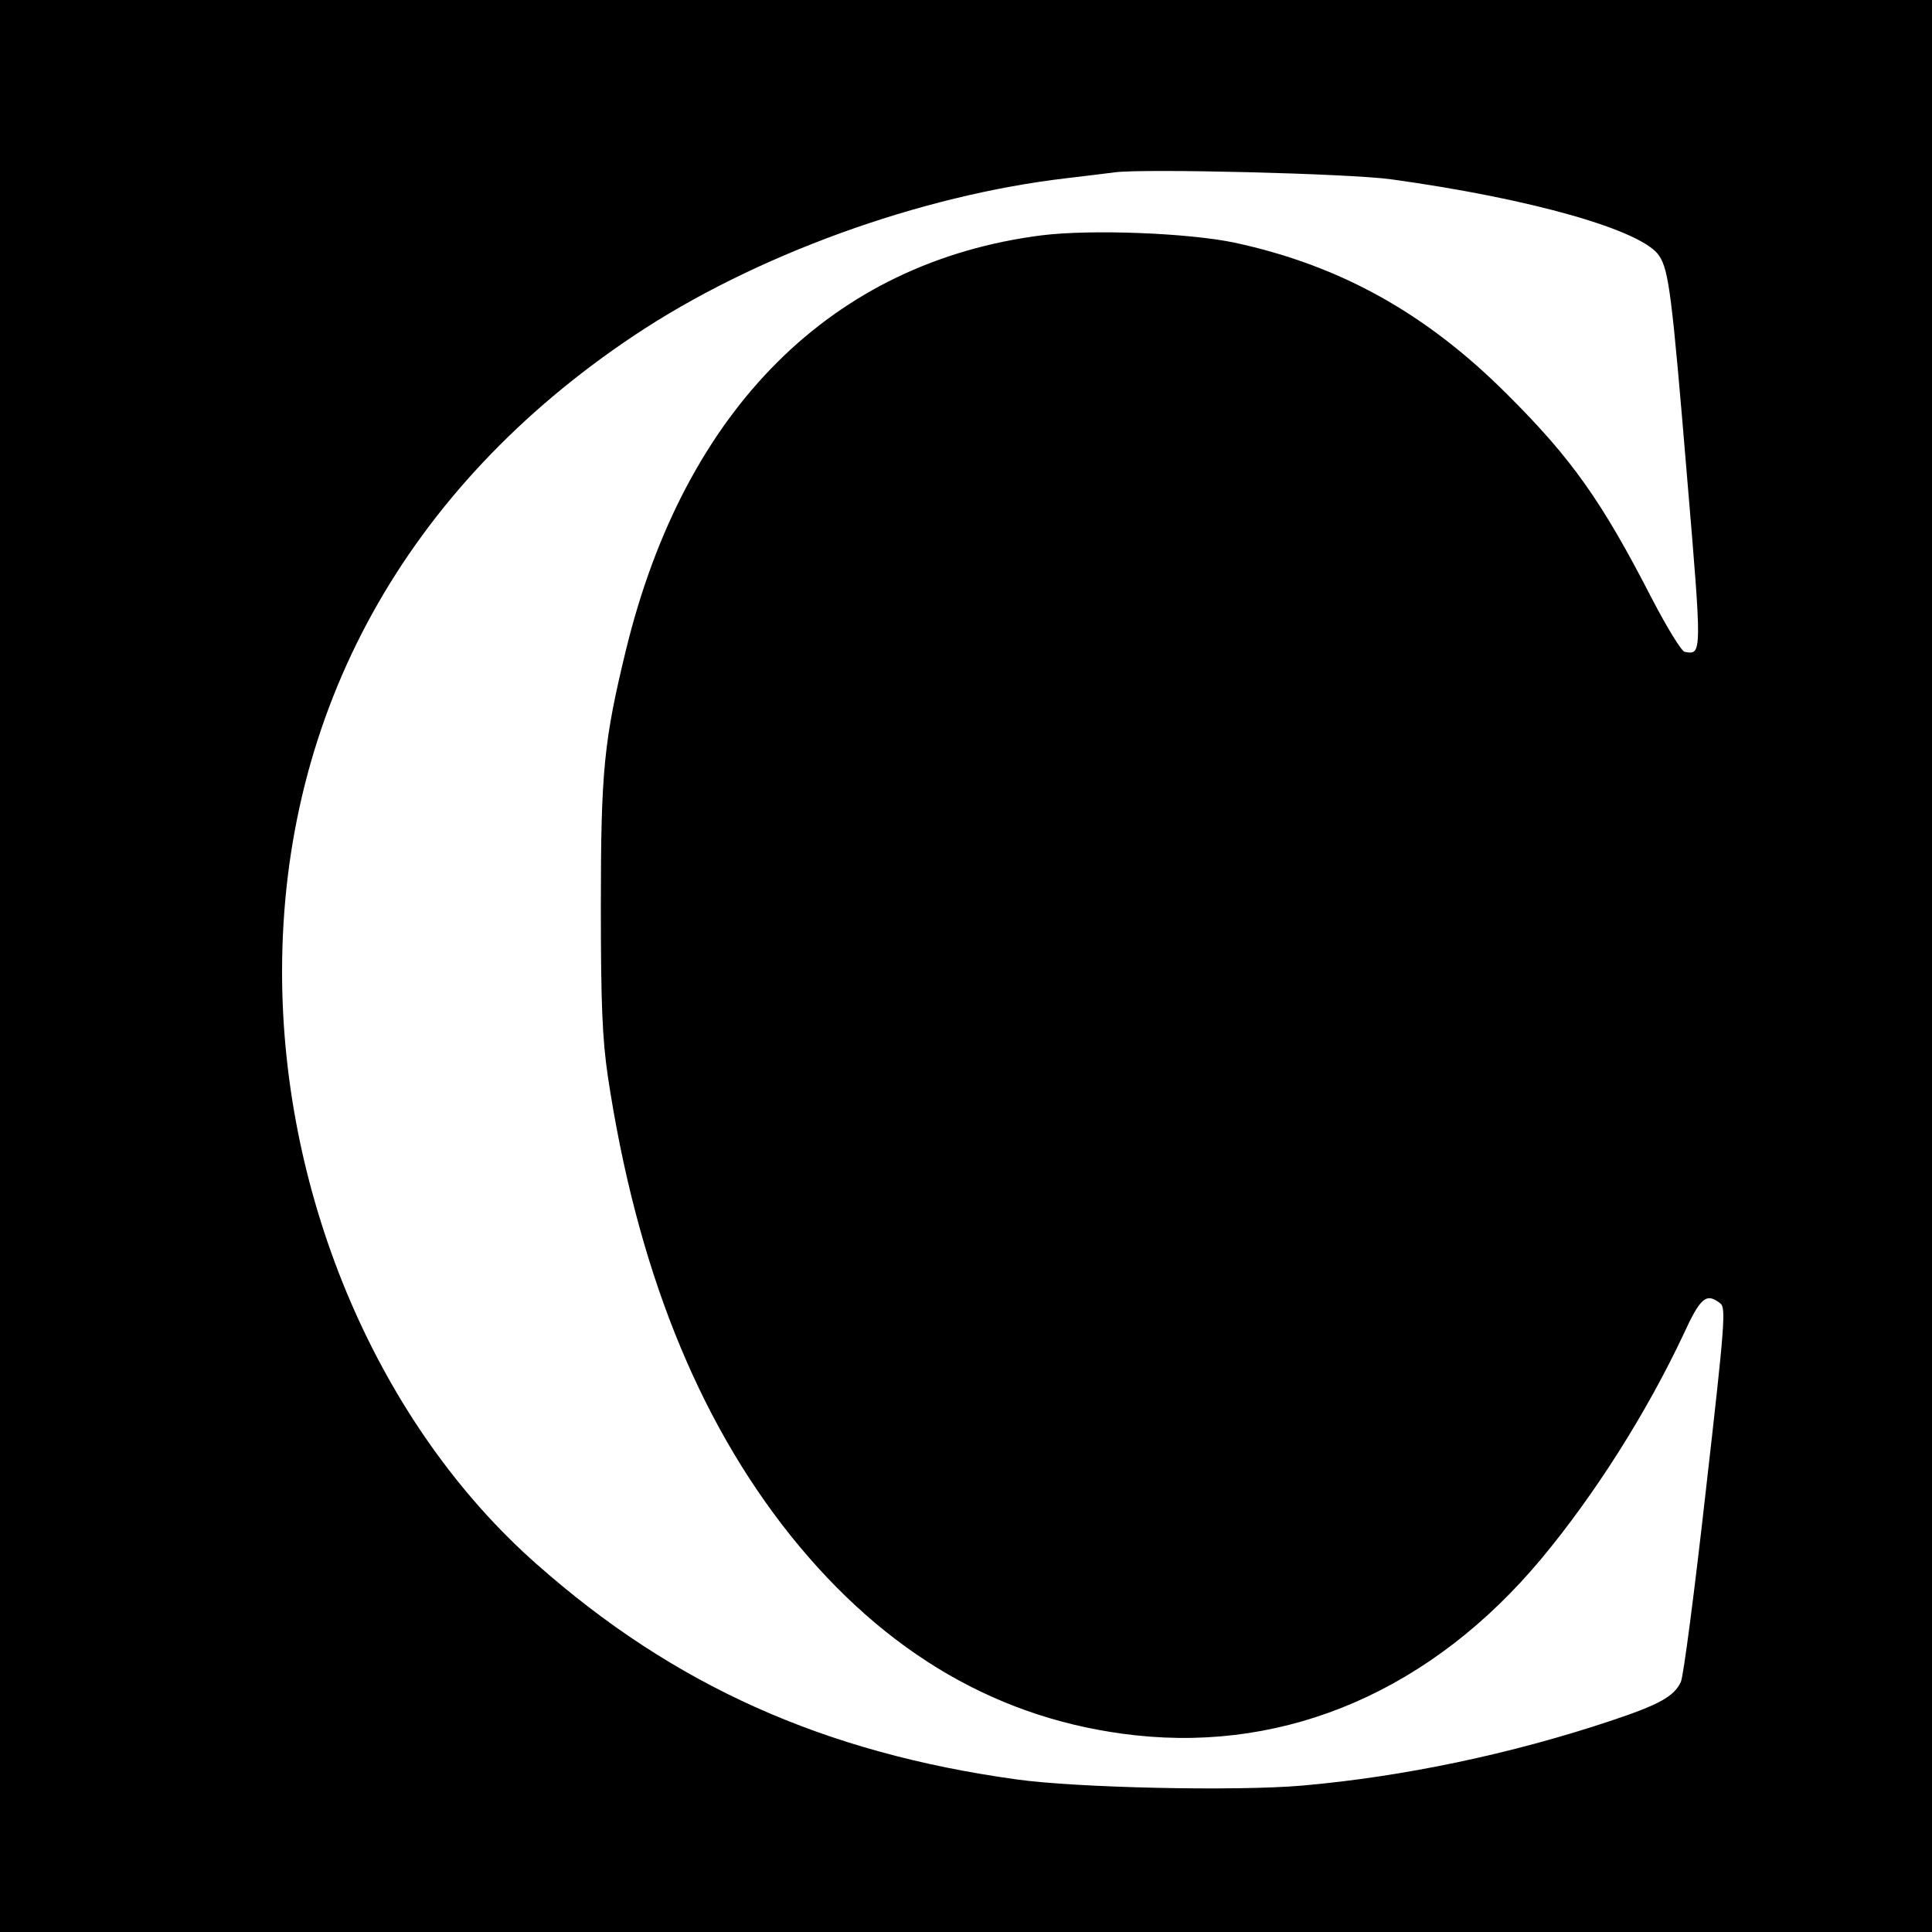 <?xml version="1.0" standalone="no"?>
<!DOCTYPE svg PUBLIC "-//W3C//DTD SVG 20010904//EN"
 "http://www.w3.org/TR/2001/REC-SVG-20010904/DTD/svg10.dtd">
<svg version="1.0" xmlns="http://www.w3.org/2000/svg"
 width="500pt" height="500pt" viewBox="0 0 500 500"
 preserveAspectRatio="xMidYMid meet">
<g transform="translate(0,500) scale(0.1,-0.1)"
fill="#000000" stroke="none">
<path d="M0 2500 l0 -2500 2500 0 2500 0 0 2500 0 2500 -2500 0 -2500 0 0
-2500z m3600 2036 c363 -50 651 -132 694 -198 25 -38 33 -102 72 -571 39 -463
39 -462 -6 -454 -8 1 -46 63 -85 138 -129 251 -207 362 -375 529 -209 209
-431 333 -705 392 -119 25 -370 35 -499 19 -542 -69 -924 -449 -1076 -1073
-57 -235 -65 -312 -65 -663 0 -257 4 -344 18 -440 74 -492 231 -886 473 -1189
246 -307 544 -479 893 -517 396 -43 768 119 1050 457 139 167 273 379 368 581
44 96 59 108 95 80 15 -11 12 -53 -37 -482 -29 -259 -58 -482 -65 -498 -18
-38 -57 -59 -183 -101 -255 -85 -534 -144 -796 -167 -172 -15 -585 -6 -741 16
-498 69 -886 243 -1240 556 -408 359 -660 945 -660 1534 0 673 320 1252 910
1646 311 208 741 364 1122 408 51 6 107 13 123 15 74 10 606 -3 715 -18z"/>
</g>
</svg>
